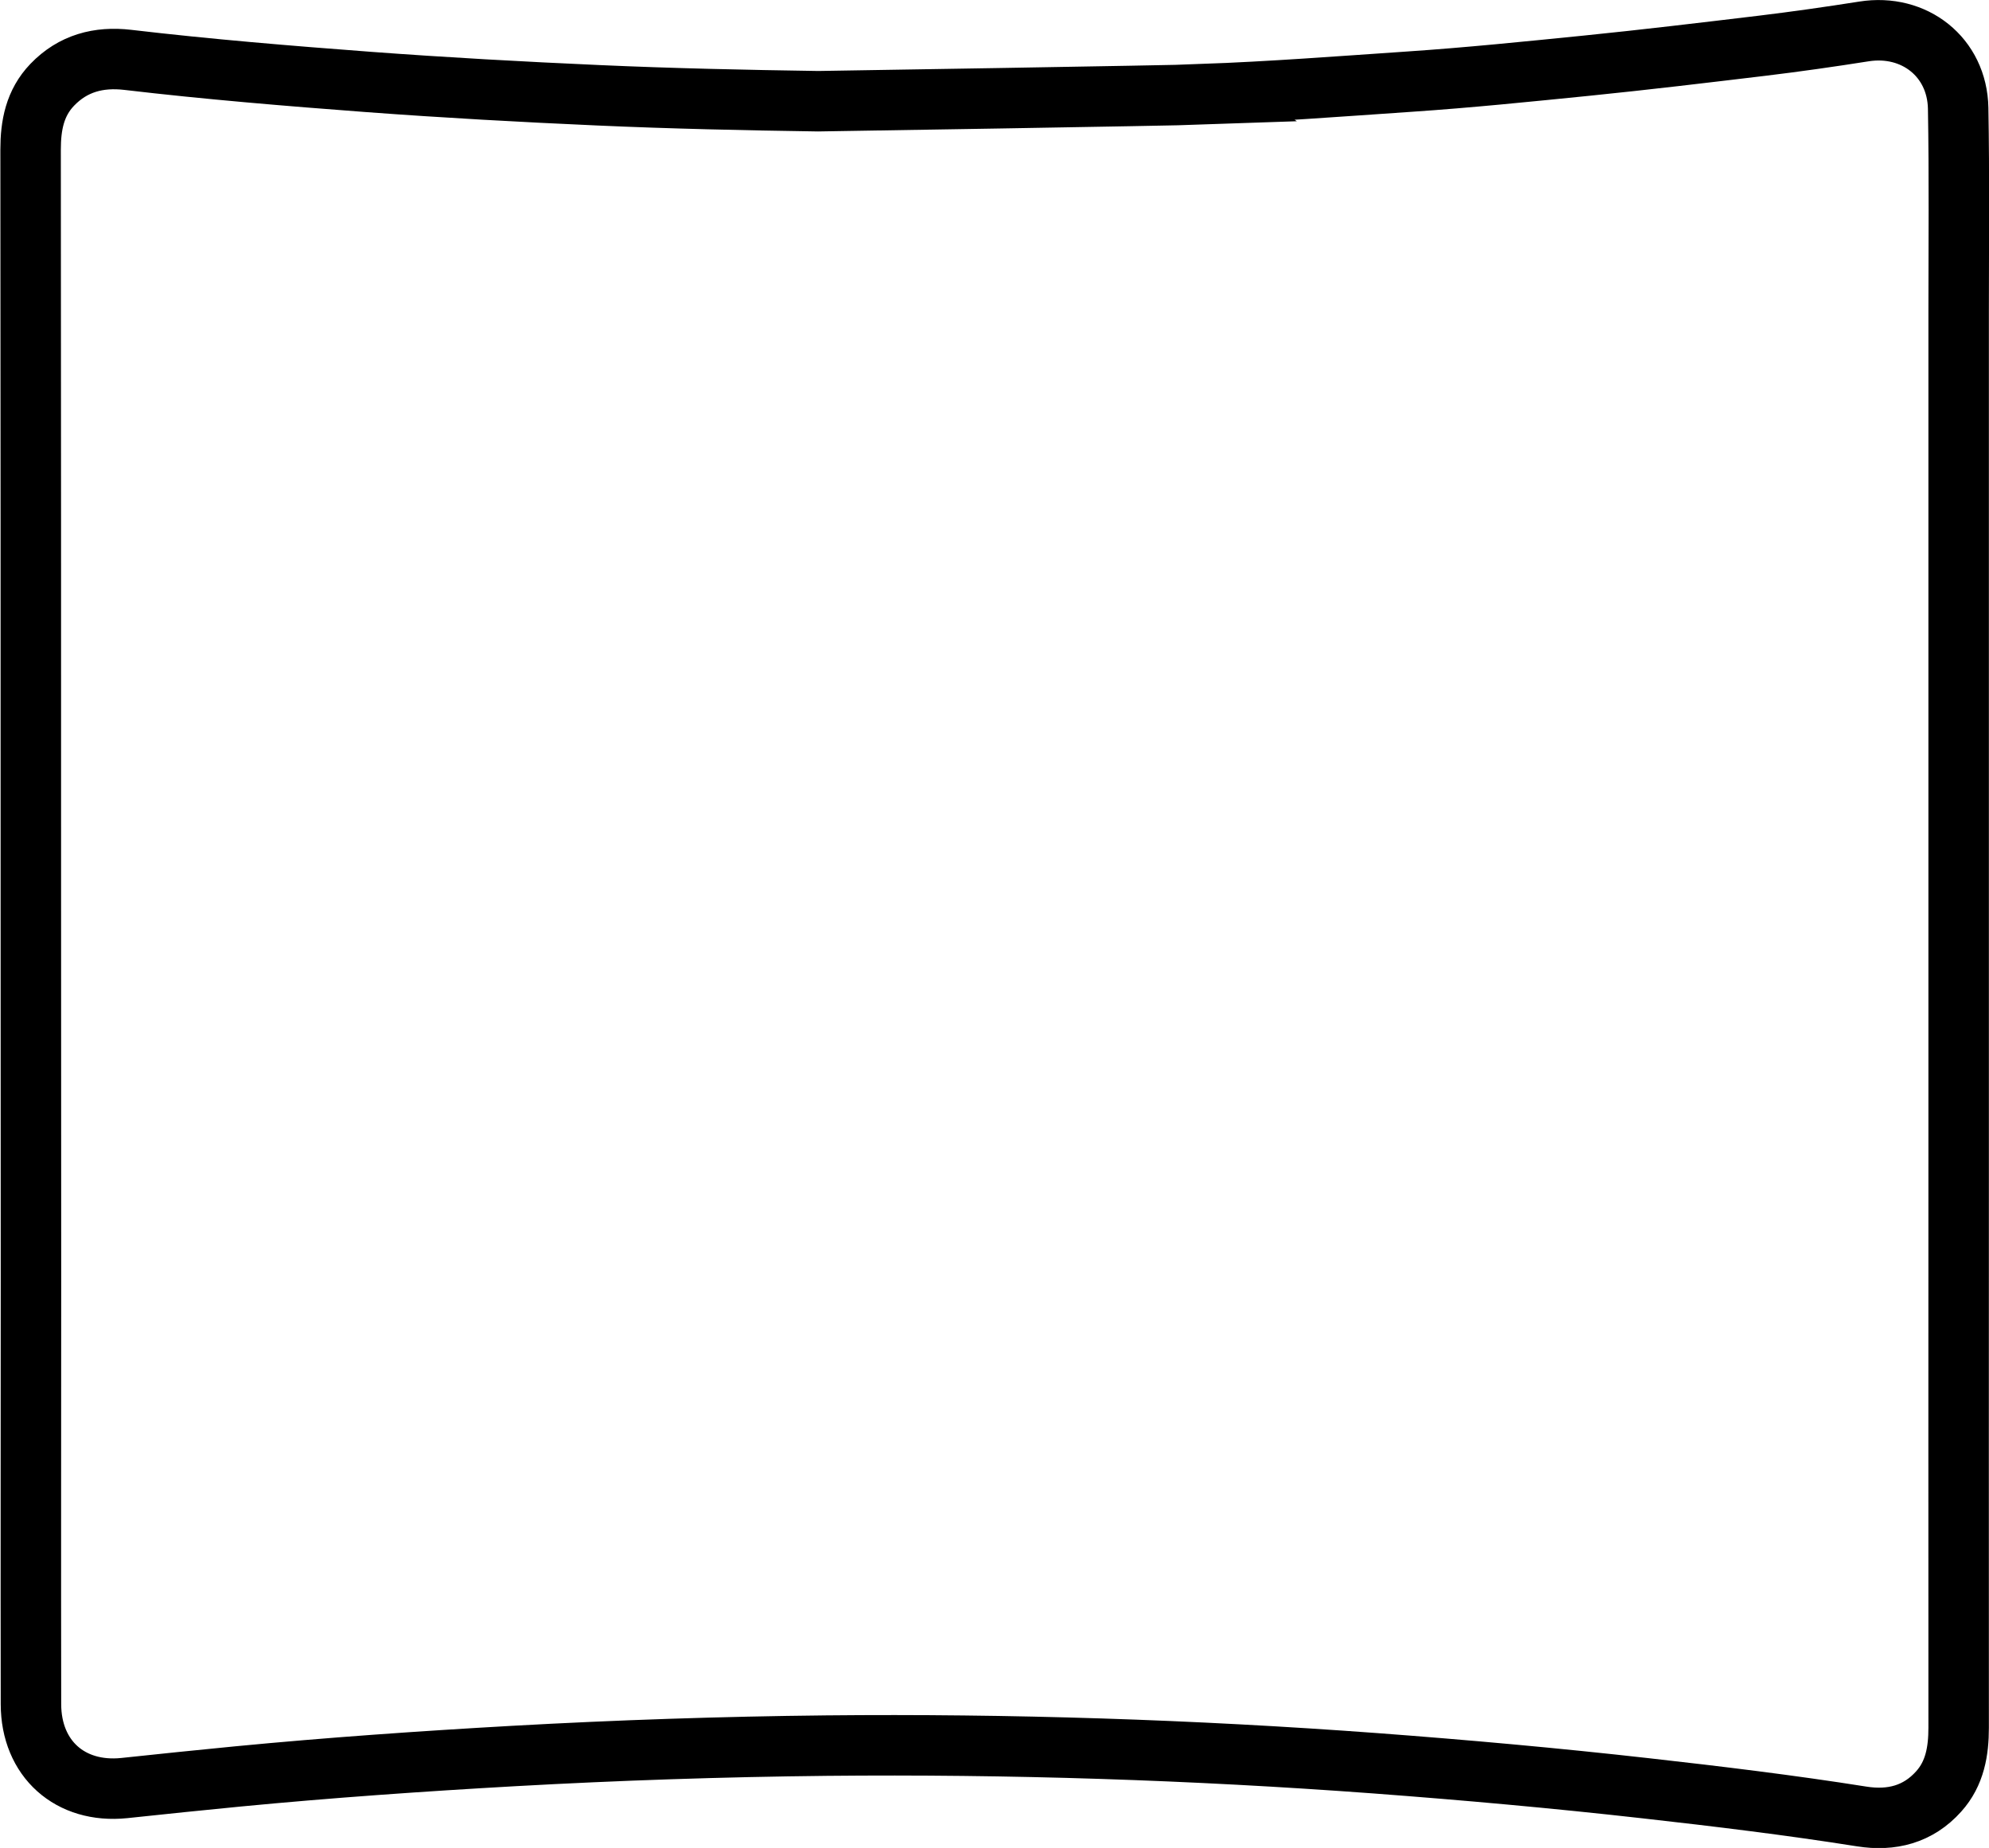 <?xml version="1.0" encoding="UTF-8"?> <svg xmlns="http://www.w3.org/2000/svg" id="_Слой_1" data-name="Слой 1" viewBox="0 0 164.46 152.81"> <defs> <style> .cls-1 { fill: none; stroke: #000; stroke-miterlimit: 10; stroke-width: 5px; } </style> </defs> <path class="cls-1" d="M99.37,7.79c5.74-.21,11.46-.65,17.19-1.04,4.89-.33,9.76-.83,14.64-1.32,4.85-.49,9.68-1.07,14.52-1.65,2.81-.34,5.61-.74,8.4-1.18,4.16-.66,7.71,2.12,7.79,6.35.1,5.61.04,11.22.04,16.83,0,23.49,0,46.97,0,70.46,0,15.54-.01,31.08,0,46.63,0,1.94-.31,3.78-1.65,5.27-1.7,1.9-3.9,2.46-6.36,2.07-5.93-.94-11.88-1.66-17.84-2.33-7.45-.84-14.91-1.51-22.38-2.07-15.12-1.12-30.25-1.61-45.41-1.46-8.62.09-17.24.38-25.85.86-7.61.43-15.22.96-22.81,1.69-3.13.3-6.25.63-9.38.96-4.47.46-7.7-2.42-7.71-6.93-.02-11.66,0-23.33,0-34.99,0-10.46-.01-20.92-.01-31.37,0-20.73,0-41.47-.02-62.2,0-2.01.35-3.86,1.79-5.36,1.71-1.78,3.84-2.34,6.24-2.06,6.63.78,13.29,1.33,19.95,1.83,6.32.47,12.66.82,18.99,1.1,6.05.27,12.1.4,18.15.49.34,0,29.29-.47,31.75-.56Z"></path> </svg> 